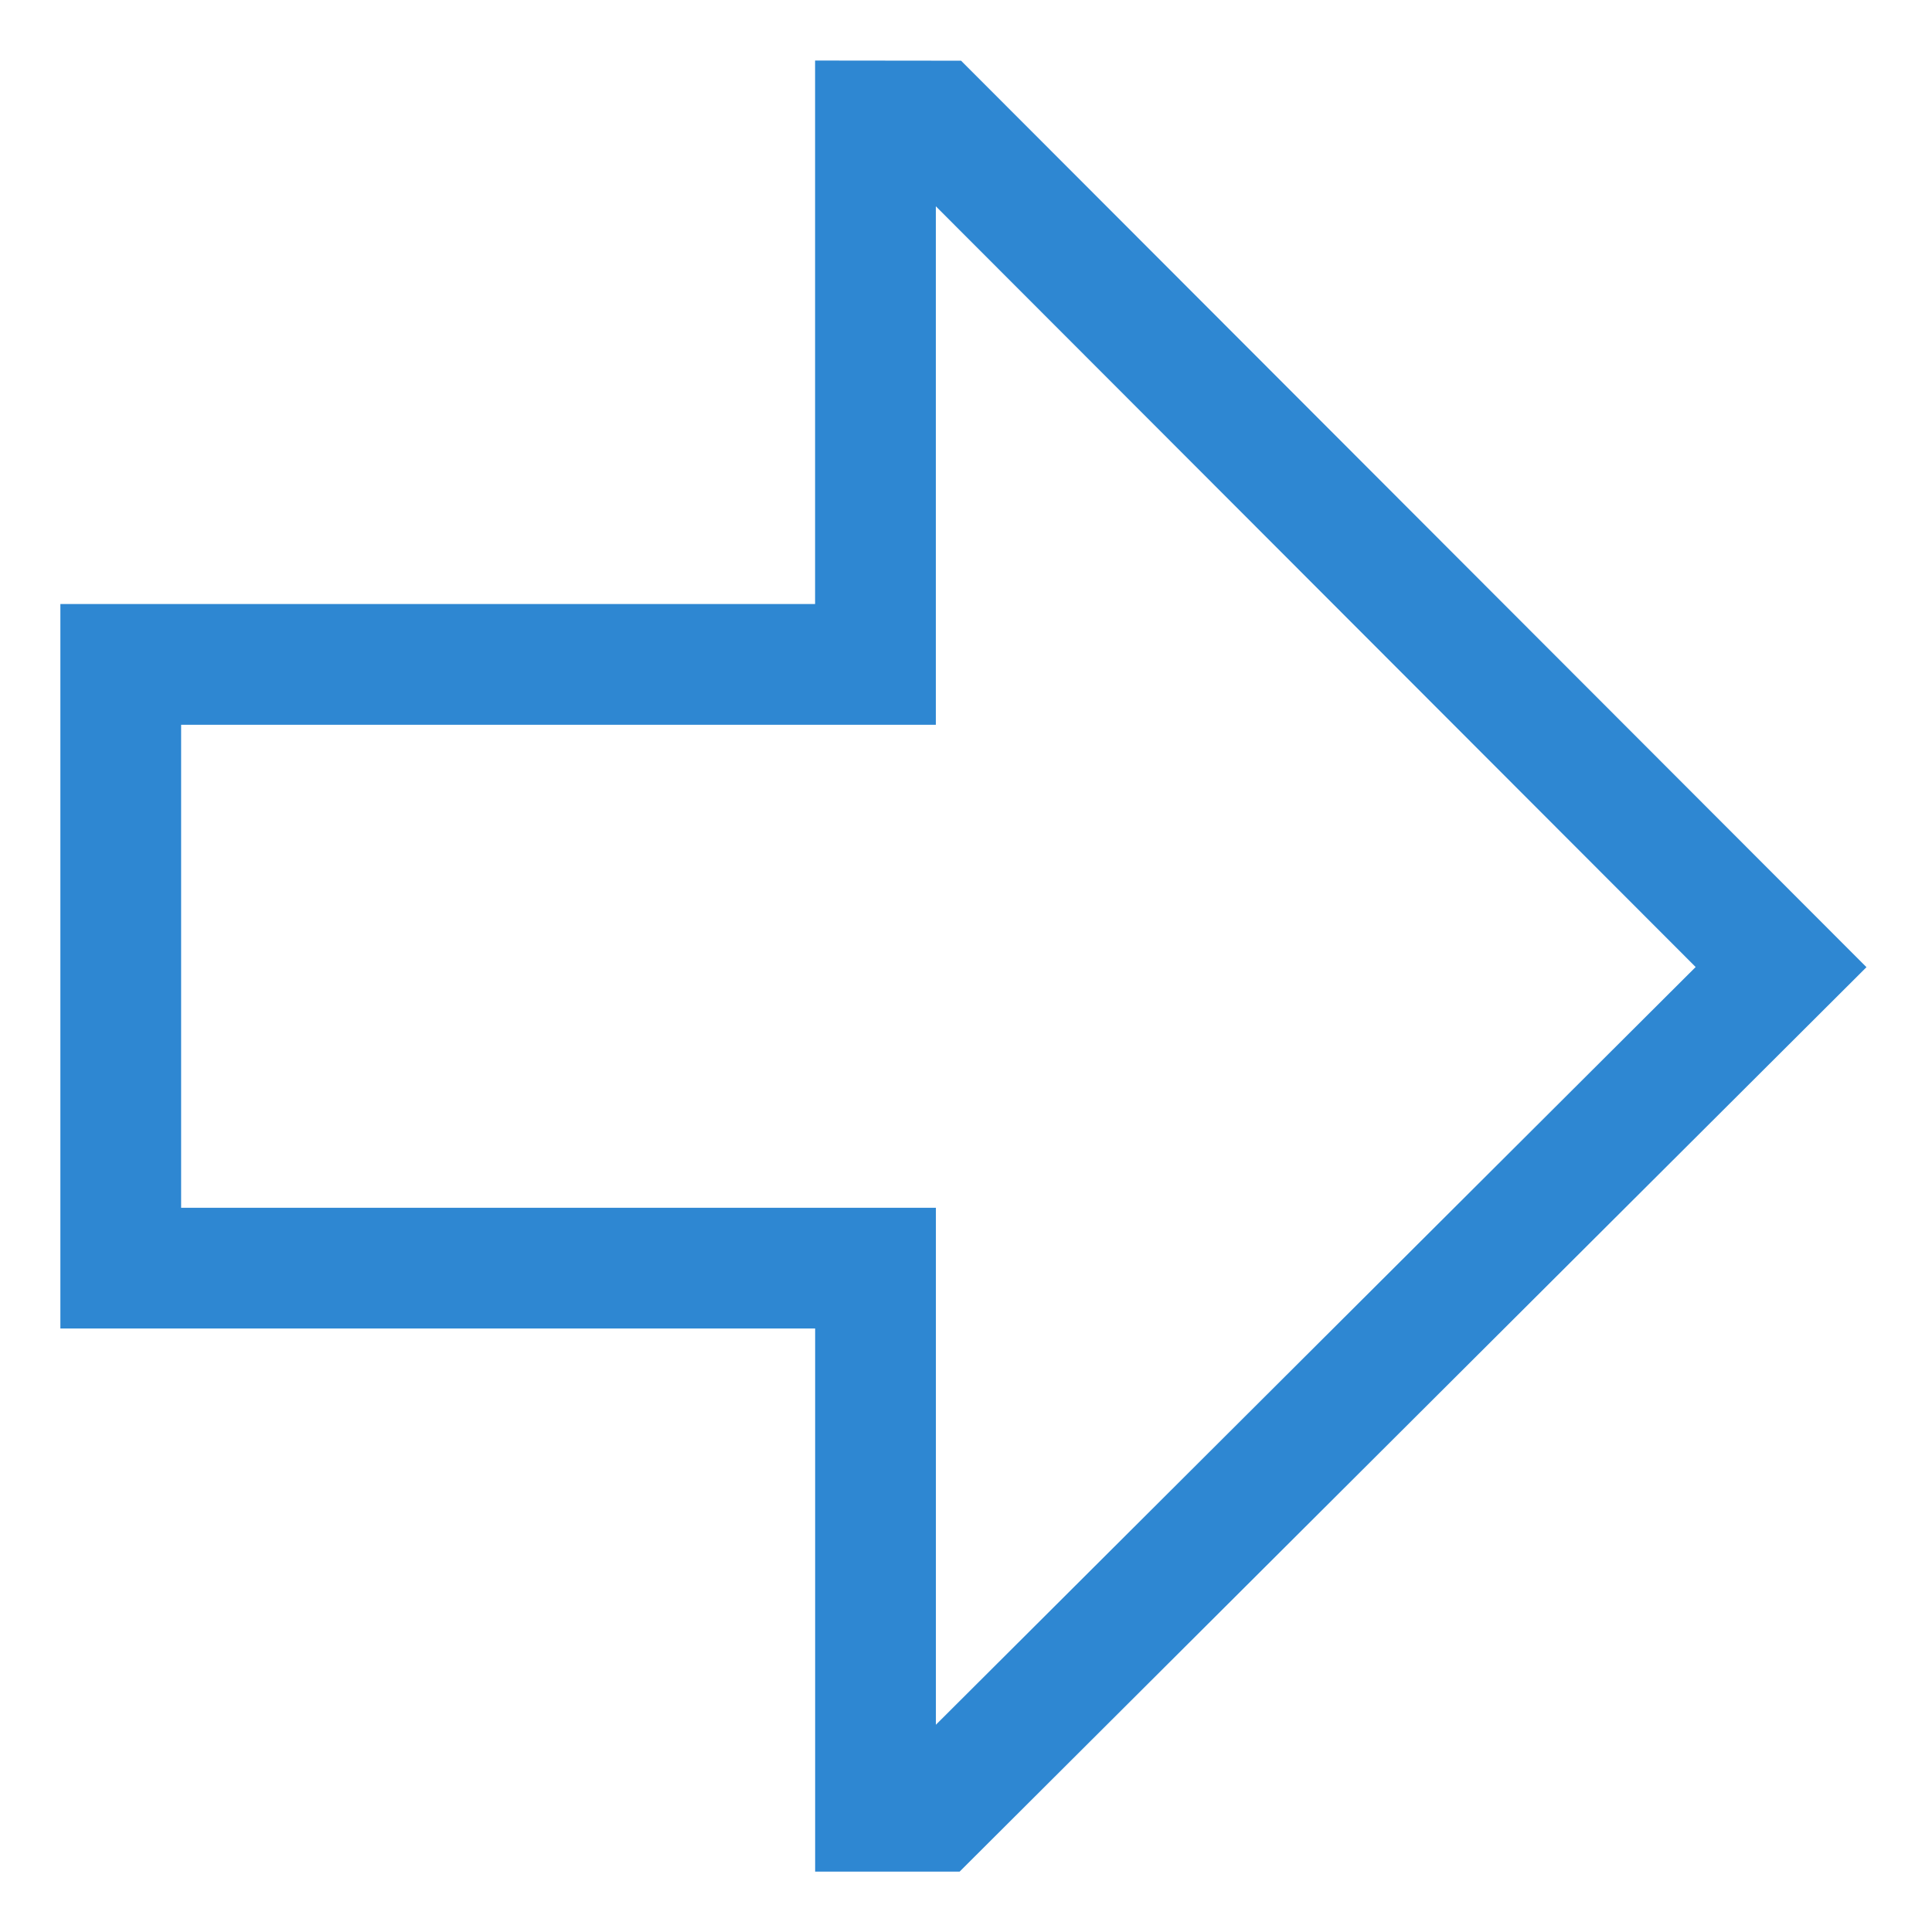 <?xml version="1.0" encoding="UTF-8"?> <svg xmlns="http://www.w3.org/2000/svg" width="36" height="36" viewBox="0 0 36 36" fill="none"><path d="M17.881 34.875H15.189L15.189 24.755H1.125V11.255H15.188L15.188 1.128L17.908 1.131L34.779 18.022L17.881 34.875ZM3.375 22.505H17.439L17.439 32.138L31.596 18.019L17.438 3.844L17.438 13.505H3.375V22.505Z" fill="#2E87D2"></path></svg> 